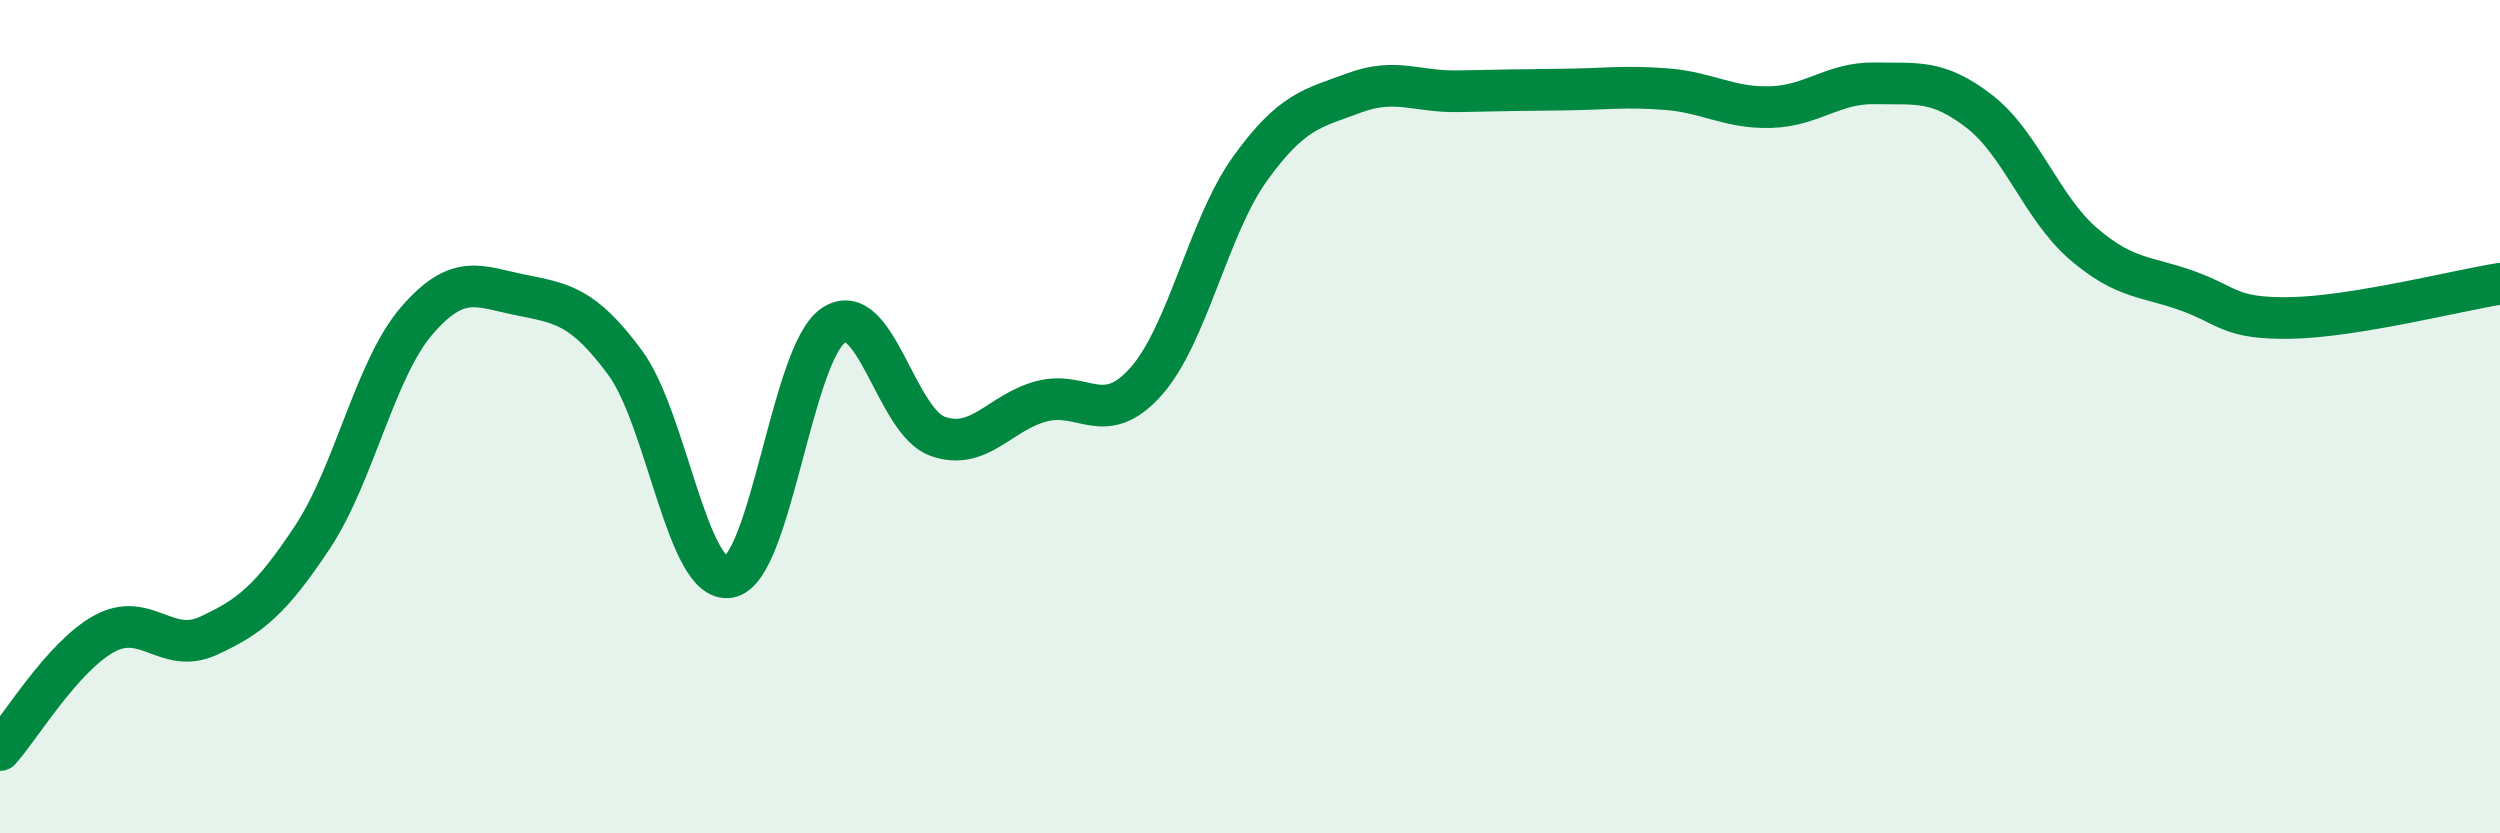 
    <svg width="60" height="20" viewBox="0 0 60 20" xmlns="http://www.w3.org/2000/svg">
      <path
        d="M 0,18 C 0.5,17.44 1.5,15.76 2.5,15.21 C 3.5,14.66 4,15.72 5,15.26 C 6,14.8 6.5,14.4 7.5,12.89 C 8.5,11.38 9,8.86 10,7.7 C 11,6.54 11.5,6.88 12.5,7.08 C 13.5,7.28 14,7.35 15,8.7 C 16,10.05 16.5,14.03 17.5,13.85 C 18.5,13.67 19,8.49 20,7.81 C 21,7.13 21.5,10.11 22.5,10.47 C 23.5,10.83 24,9.89 25,9.63 C 26,9.37 26.5,10.28 27.5,9.16 C 28.5,8.04 29,5.44 30,4.05 C 31,2.66 31.5,2.6 32.5,2.23 C 33.5,1.86 34,2.21 35,2.19 C 36,2.17 36.5,2.16 37.5,2.15 C 38.5,2.14 39,2.06 40,2.14 C 41,2.22 41.5,2.6 42.5,2.57 C 43.5,2.54 44,1.98 45,2 C 46,2.02 46.5,1.9 47.5,2.67 C 48.5,3.44 49,4.99 50,5.85 C 51,6.71 51.5,6.62 52.5,6.98 C 53.5,7.34 53.5,7.66 55,7.63 C 56.5,7.6 59,6.97 60,6.81L60 20L0 20Z"
        fill="#008740"
        opacity="0.1"
        stroke-linecap="round"
        stroke-linejoin="round"
      />
      <path
        d="M 0,18 C 0.5,17.44 1.5,15.76 2.5,15.21 C 3.5,14.66 4,15.72 5,15.26 C 6,14.8 6.5,14.4 7.5,12.89 C 8.5,11.38 9,8.86 10,7.7 C 11,6.54 11.5,6.88 12.5,7.08 C 13.5,7.28 14,7.35 15,8.7 C 16,10.05 16.5,14.03 17.5,13.85 C 18.5,13.67 19,8.49 20,7.81 C 21,7.13 21.5,10.11 22.5,10.47 C 23.5,10.83 24,9.89 25,9.63 C 26,9.37 26.5,10.28 27.5,9.16 C 28.5,8.04 29,5.44 30,4.05 C 31,2.66 31.5,2.6 32.5,2.23 C 33.5,1.86 34,2.21 35,2.19 C 36,2.17 36.5,2.16 37.5,2.15 C 38.5,2.14 39,2.06 40,2.14 C 41,2.22 41.5,2.6 42.5,2.57 C 43.5,2.54 44,1.98 45,2 C 46,2.02 46.5,1.9 47.5,2.67 C 48.5,3.44 49,4.99 50,5.85 C 51,6.71 51.5,6.62 52.5,6.98 C 53.5,7.34 53.5,7.66 55,7.63 C 56.5,7.6 59,6.97 60,6.81"
        stroke="#008740"
        stroke-width="1"
        fill="none"
        stroke-linecap="round"
        stroke-linejoin="round"
      />
    </svg>
  